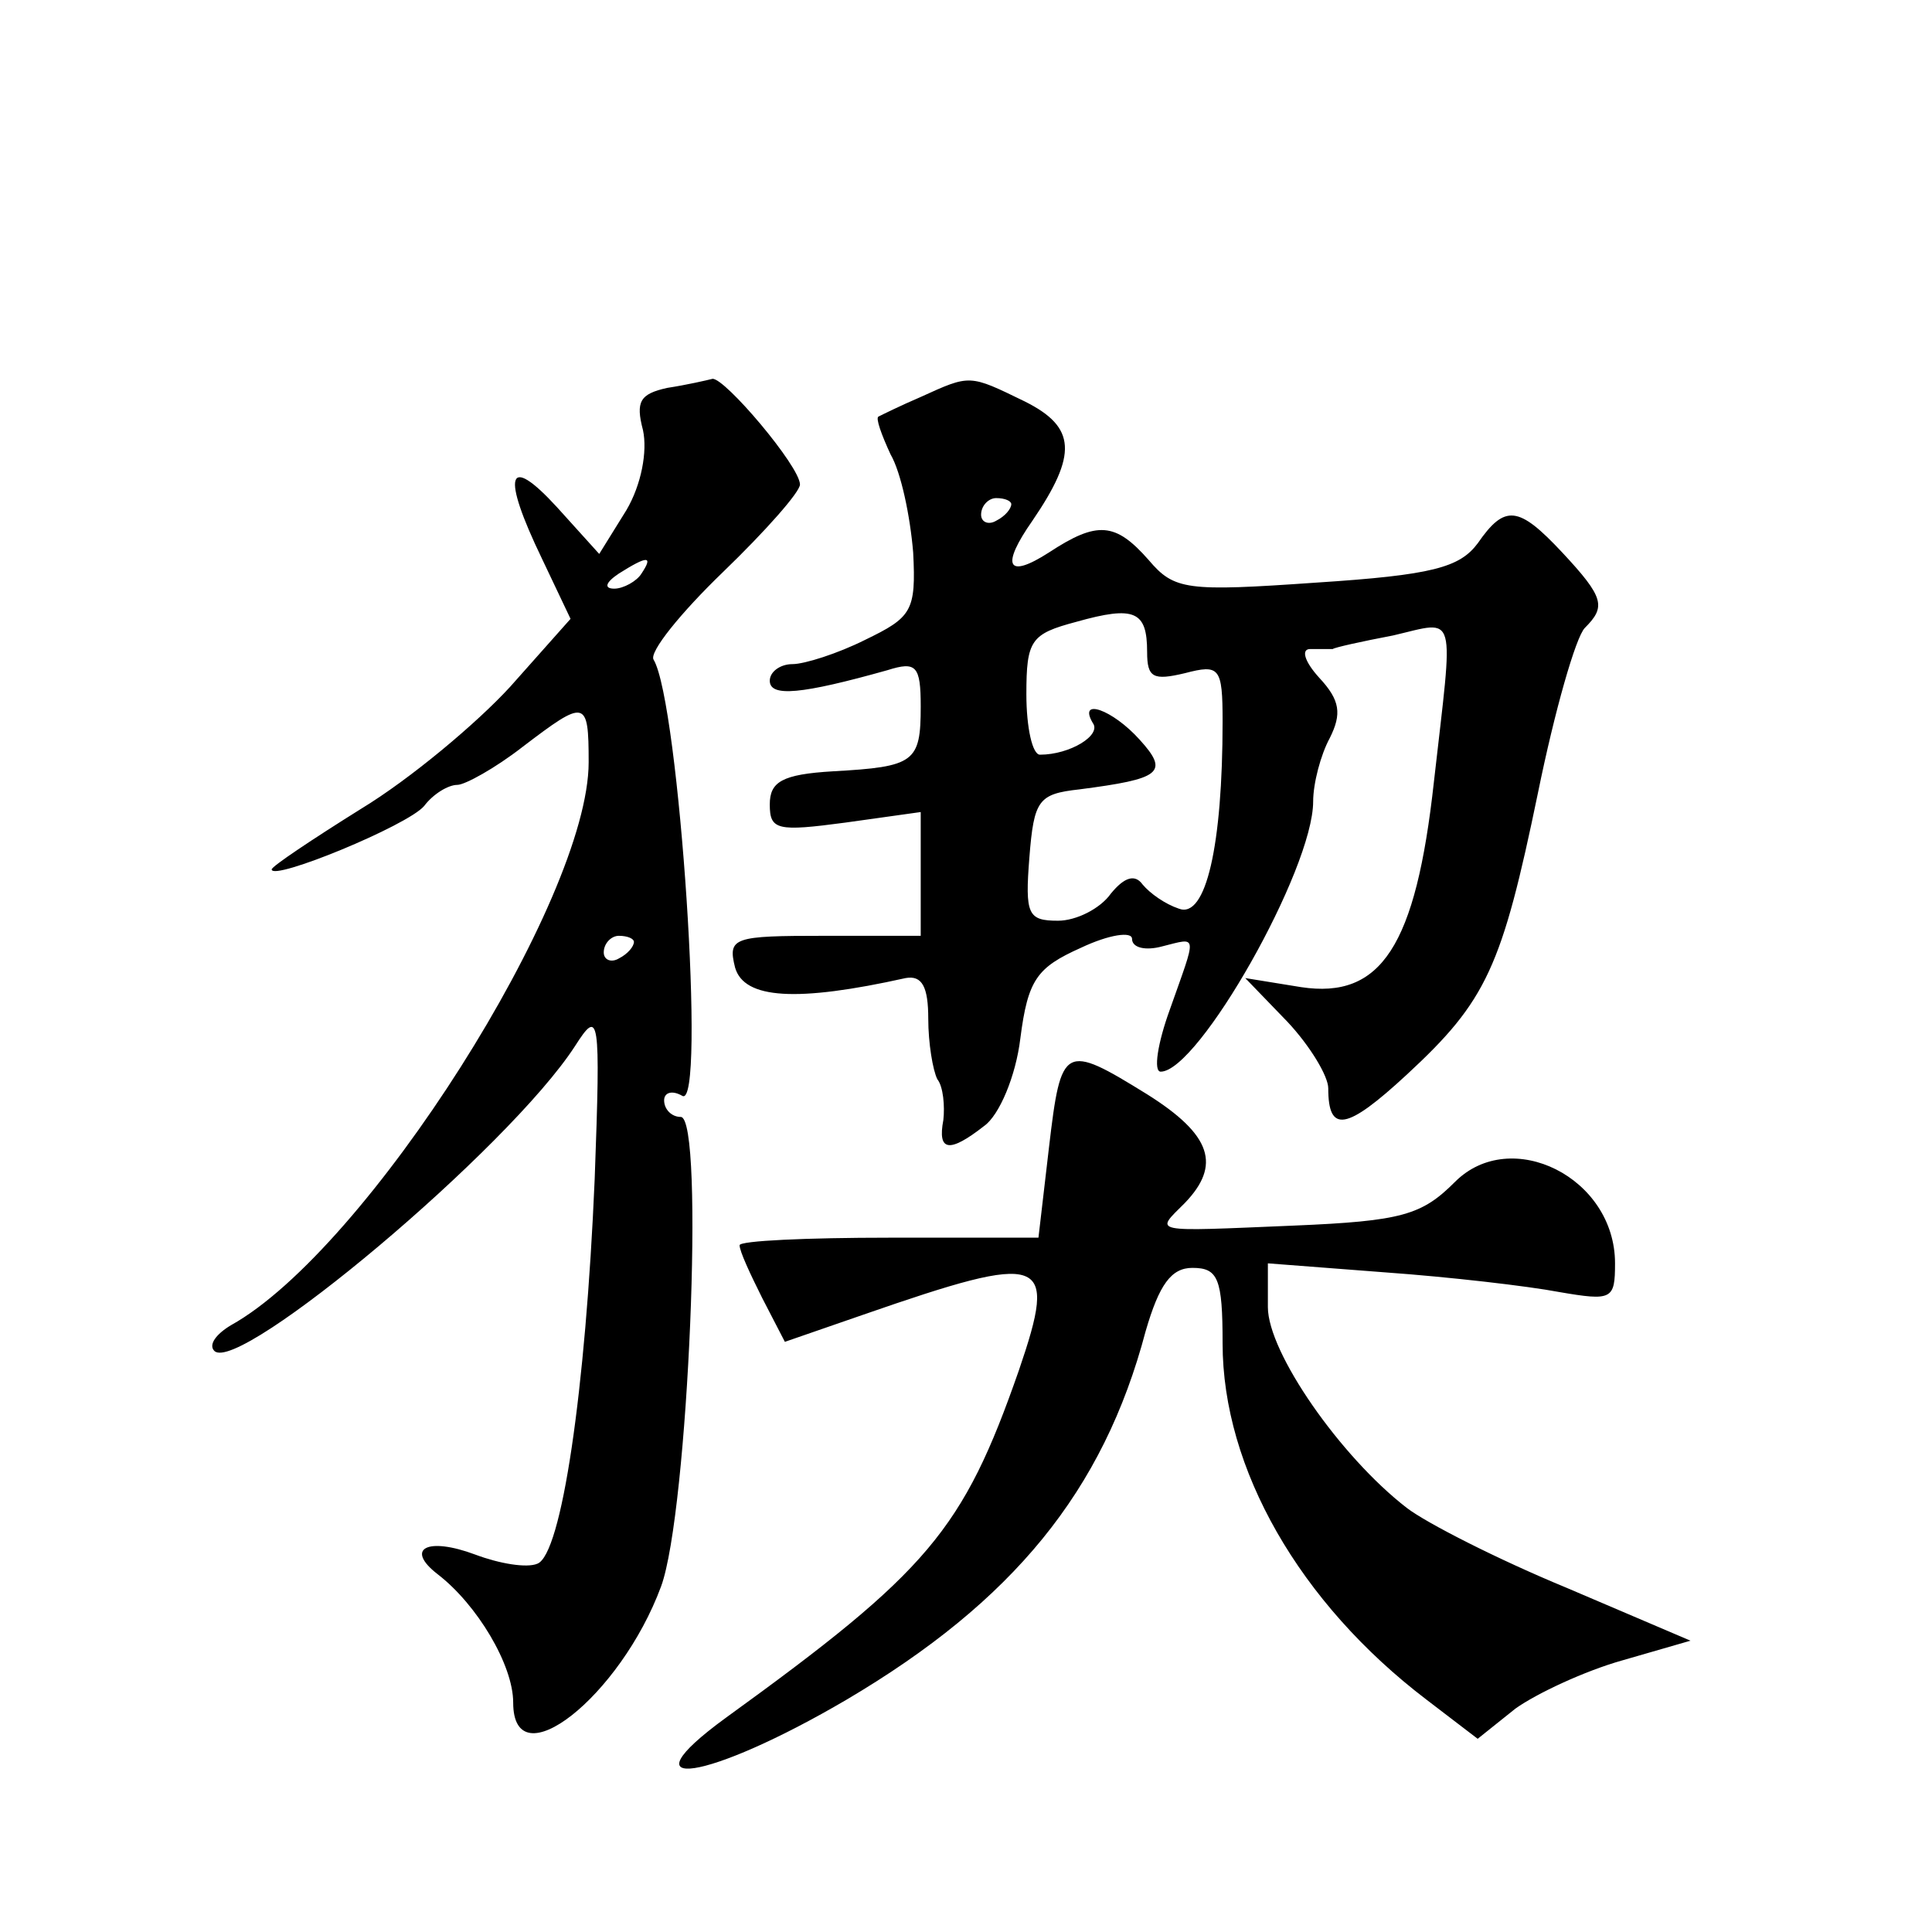 <?xml version="1.0" standalone="no"?>
<!DOCTYPE svg PUBLIC "-//W3C//DTD SVG 20010904//EN"
 "http://www.w3.org/TR/2001/REC-SVG-20010904/DTD/svg10.dtd">
<svg version="1.0" xmlns="http://www.w3.org/2000/svg"
 width="128pt" height="128pt" viewBox="0 0 128 128"
 preserveAspectRatio="xMidYMid meet">
<g transform="translate(0,128) scale(0.1,-0.1)"
fill="#0" stroke="none">
<path d="M442 1023 c-18 -4 -21 -9 -16 -28 3 -14 -1 -36 -11 -53 l-18 -29 -28 31
c-33 36 -37 22 -10 -34 l19 -40 -40 -45 c-22 -24 -66 -61 -99 -81 -32 -20 -59 -38
-59 -40 0 -8 90 29 101 42 6 8 16 14 22 14 5 0 25 11 43 25 42 32 44 32 44 -10
0 -91 -147 -323 -237 -373 -10 -6 -15 -13 -11 -17 16 -16 195 134 239 202 16 25
17 21 13 -88 -6 -141 -22 -249 -38 -255 -7 -3 -25 0 -41 6 -32 12 -47 4 -25 -13
26 -20 50 -60 50 -85 0 -52 71 4 98 77 18 49 29 311 13 311 -6 0 -11 5 -11 11 0
5 5 7 12 3 16 -10 -2 261 -19 289 -3 5 18 31 46 58 28 27 51 53 51 58 0 12 -50
71 -58 70 -4 -1 -17 -4 -30 -6z m-17 -123 c-3 -5 -12 -10 -18 -10 -7 0 -6 4 3 10
19 12 23 12 15 0z m-5 -244 c0 -3 -4 -8 -10 -11 -5 -3 -10 -1 -10 4 0 6 5 11 10
11 6 0 10 -2 10 -4z M610 1017 c-14 -6 -26 -12 -28 -13 -2 -1 2 -12 8 -25 7 -12
13 -41 15 -65 2 -39 -1 -43 -32 -58 -18 -9 -40 -16 -48 -16 -8 0 -15 -5 -15 -11
0 -11 21 -9 78 7 19 6 22 3 22 -24 0 -37 -4 -40 -58 -43 -34 -2 -42 -7 -42 -22
0 -17 5 -18 50 -12 l50 7 0 -41 0 -41 -64 0 c-60 0 -64 -1 -59 -21 6 -21 41 -23
113 -7 11 2 15 -6 15 -27 0 -16 3 -34 6 -40 4 -5 5 -18 4 -27 -4 -21 4 -22 27 -4
10 7 21 33 24 58 5 39 11 47 40 60 19 9 34 11 34 6 0 -6 9 -8 20 -5 24 6 23 9 5
-42 -8 -22 -11 -41 -6 -41 25 0 101 134 101 179 0 12 5 31 11 42 8 16 7 25 -7 40
-10 11 -12 19 -6 19 7 0 13 0 15 0 1 1 19 5 40 9 43 10 40 18 27 -97 -12 -109 -35
-144 -88 -136 l-37 6 28 -29 c15 -16 27 -36 27 -44 0 -30 12 -28 52 9 53 49 63
71 87 187 11 54 25 103 31 109 14 14 13 20 -15 50 -29 31 -38 32 -56 6 -12 -16
-30 -21 -107 -26 -86 -6 -94 -5 -111 15 -22 25 -34 26 -66 5 -28 -18 -32 -9 -11
21 30 44 29 62 -5 79 -37 18 -36 18 -69 3z m60 -71 c0 -3 -4 -8 -10 -11 -5 -3 -10
-1 -10 4 0 6 5 11 10 11 6 0 10 -2 10 -4z m90 -98 c0 -17 4 -19 25 -14 23 6 25
4 25 -32 0 -82 -11 -131 -29 -124 -9 3 -19 10 -24 16 -5 7 -12 5 -21 -6 -7 -10
-23 -18 -35 -18 -20 0 -22 4 -19 42 3 38 6 42 33 45 54 7 60 11 40 33 -18 20 -41
28 -31 11 6 -8 -15 -21 -35 -21 -5 0 -9 18 -9 40 0 36 3 40 33 48 39 11 47 7 47
-20z M695 520 l-7 -60 -99 0 c-54 0 -99 -2 -99 -5 0 -4 7 -19 15 -35 l15 -29 52
18 c121 42 129 39 103 -37 -37 -106 -60 -133 -194 -230 -70 -51 -12 -42 80 12 110
65 170 138 198 244 9 31 17 42 31 42 17 0 20 -7 20 -50 0 -83 51 -172 135 -236
l34 -26 25 20 c14 10 46 25 71 32 l45 13 -82 35 c-46 19 -93 43 -106 53 -44 34
-92 103 -92 133 l0 29 78 -6 c42 -3 94 -9 115 -13 35 -6 37 -5 37 19 0 57 -69 91
-106 54 -22 -22 -35 -26 -107 -29 -96 -4 -92 -5 -72 15 24 25 18 45 -25 72 -55
34 -57 33 -65 -35z"/>
</g>
</svg>
